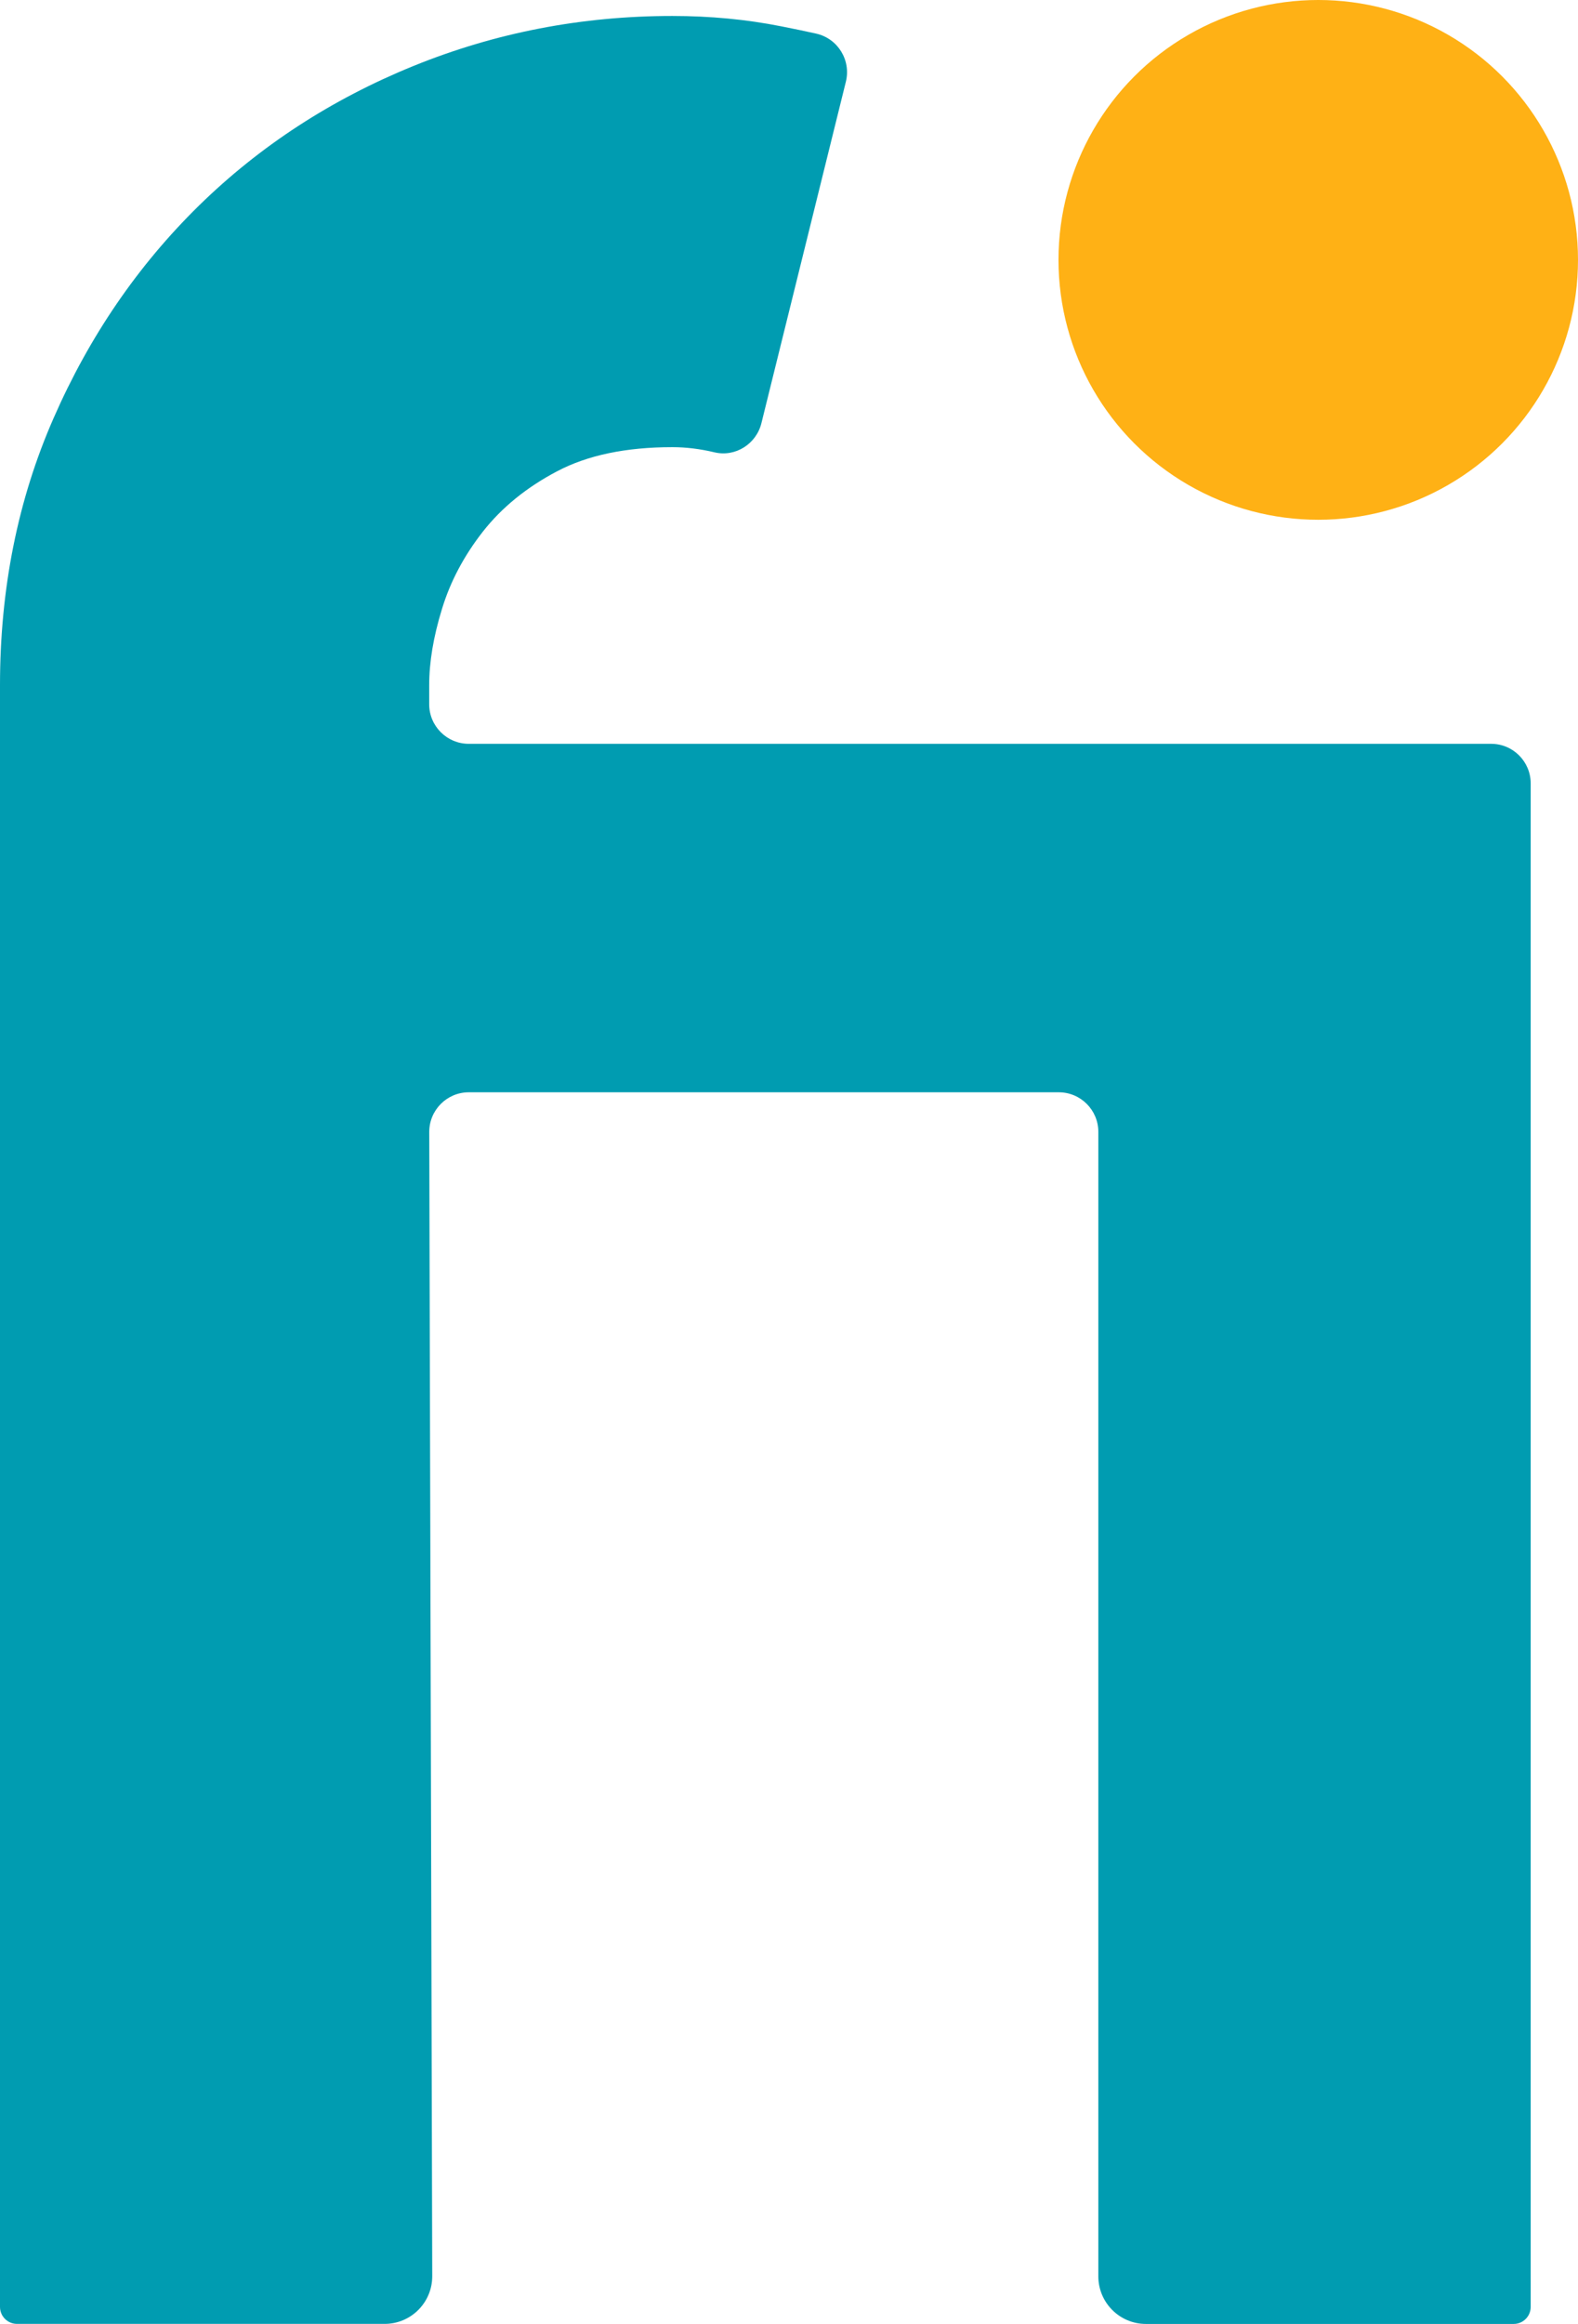 <?xml version="1.0" encoding="UTF-8"?>
<svg id="Layer_1" xmlns="http://www.w3.org/2000/svg" viewBox="0 0 274.83 404.54">
  <defs>
    <style>
      .cls-1 {
        fill: #009cb1;
      }

      .cls-2 {
        fill: #ffb115;
      }
    </style>
  </defs>
  <circle class="cls-2" cx="229.59" cy="45.24" r="45.24"/>
  <path class="cls-1" d="M0,194.78v206.79c0,1.64,1.33,2.96,2.96,2.96h64.03c4.59,0,8.3-3.72,8.29-8.31l-.52-199.18c0-3.81,3.08-6.9,6.89-6.9h102.75c3.8,0,6.89,3.08,6.89,6.89v199.22c0,4.58,3.71,8.29,8.29,8.29h64.05c1.64,0,2.96-1.33,2.96-2.96V136.37c0-3.8-3.08-6.89-6.89-6.89H81.64c-3.8,0-6.89-3.08-6.89-6.89v-3.32c0-4,.73-8.41,2.21-13.21,1.45-4.8,3.84-9.3,7.14-13.52,3.3-4.2,7.6-7.7,12.92-10.5,5.31-2.8,12-4.2,20.07-4.2,2.39,0,4.85.3,7.36.9,3.63.86,7.26-1.45,8.16-5.07l14.71-59.44c.93-3.76-1.41-7.54-5.18-8.38-1.78-.4-3.81-.82-6.09-1.27-6.04-1.2-12.36-1.8-18.96-1.8-15.77,0-30.78,2.9-45.07,8.7-14.29,5.81-26.76,13.92-37.39,24.33-10.62,10.42-19.05,22.72-25.28,36.94C3.11,86.94,0,102.46,0,119.28v75.51Z"/>
</svg>